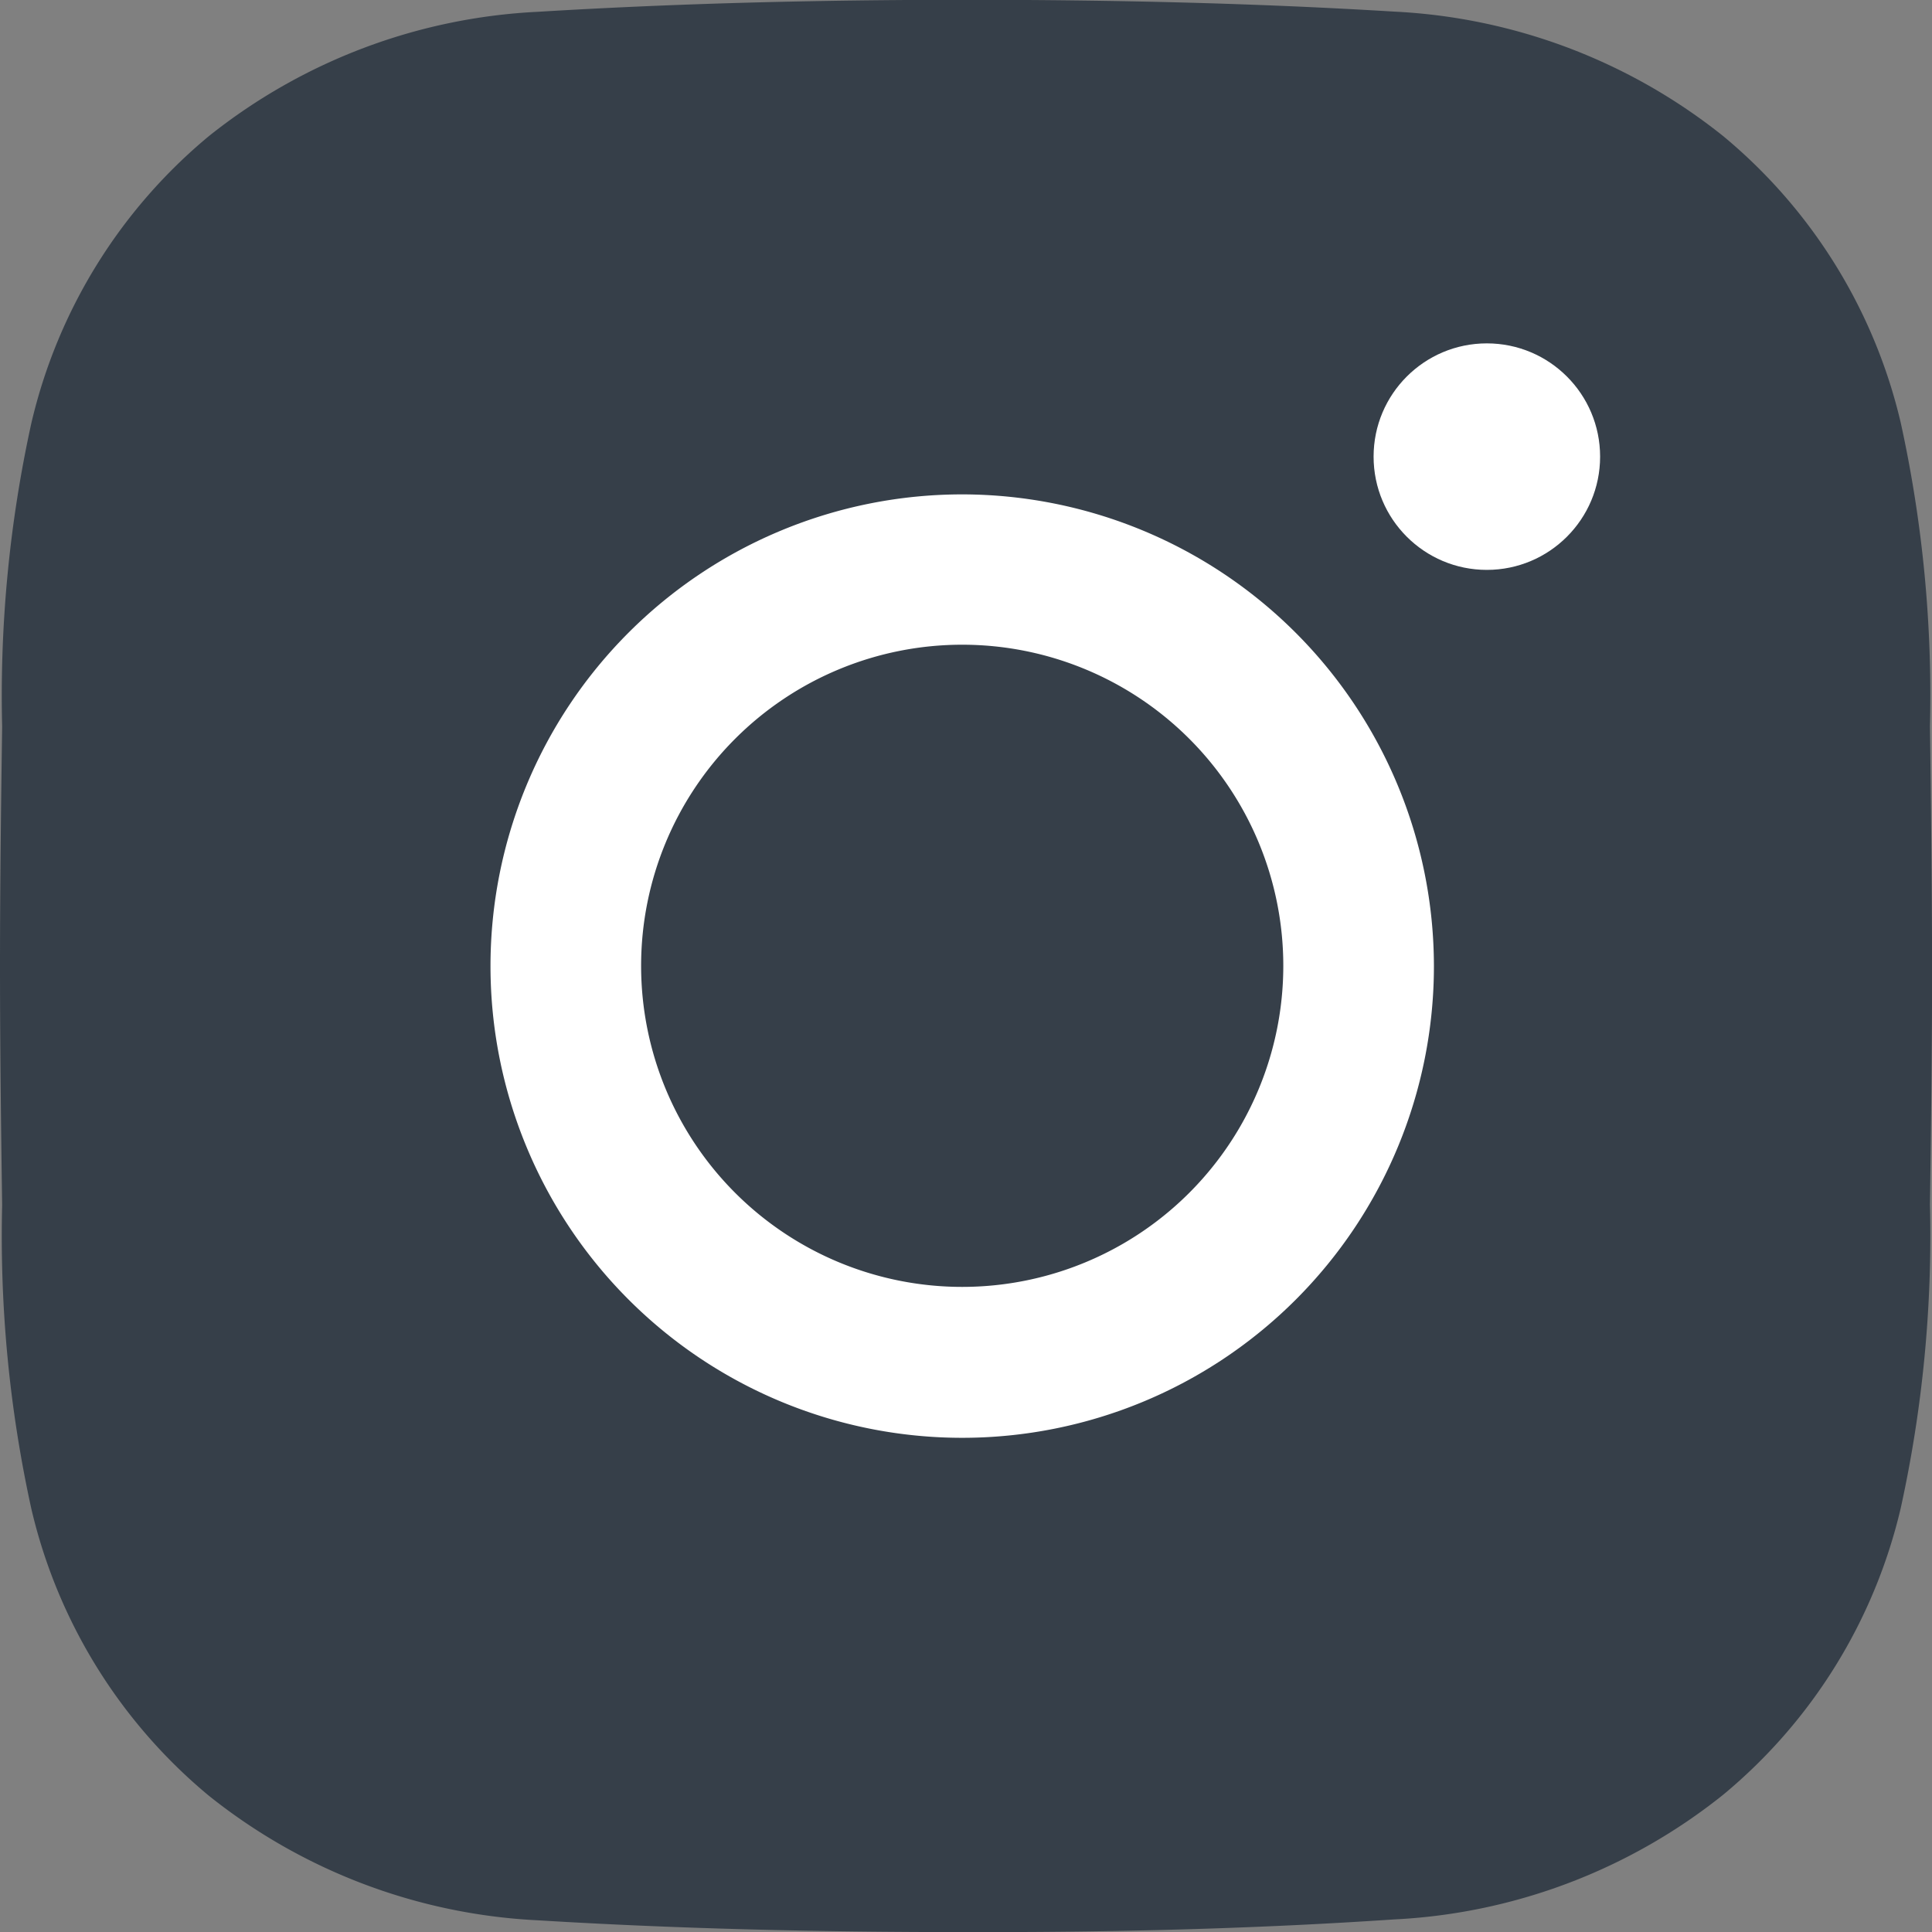 <svg id="Сгруппировать_163" data-name="Сгруппировать 163" xmlns="http://www.w3.org/2000/svg" width="19.856" height="19.857" viewBox="0 0 19.856 19.857">
  <rect x="0" y="0" width="19.856" height="19.857" fill="#808080" stroke="none"/>
  <path id="Контур_165" data-name="Контур 165" d="M10.124,19.859h-.2c-1.556,0-2.995-.036-4.393-.121a5.873,5.873,0,0,1-3.385-1.281A5.434,5.434,0,0,1,.322,15.508a13.063,13.063,0,0,1-.3-3.119C.012,11.664,0,10.805,0,9.932S.012,8.2.022,7.471a13.065,13.065,0,0,1,.3-3.119A5.434,5.434,0,0,1,2.148,1.4,5.873,5.873,0,0,1,5.533.123C6.932.038,8.37,0,9.93,0s2.995.036,4.393.121A5.873,5.873,0,0,1,17.709,1.4a5.433,5.433,0,0,1,1.826,2.948,13.062,13.062,0,0,1,.3,3.119c.01.725.02,1.584.022,2.457v0c0,.874-.012,1.733-.022,2.457a13.054,13.054,0,0,1-.3,3.119,5.433,5.433,0,0,1-1.826,2.948,5.873,5.873,0,0,1-3.385,1.281C12.984,19.819,11.608,19.859,10.124,19.859Z" transform="translate(0 -0.002)" fill="#363f49"/>
  <path id="Контур_166" data-name="Контур 166" d="M134.836,131a4.848,4.848,0,1,0,4.848,4.848A4.853,4.853,0,0,0,134.836,131Zm0,8.145a3.3,3.3,0,1,1,3.3-3.3A3.3,3.3,0,0,1,134.836,139.145Z" transform="translate(-124.947 -125.919)" fill="#fff"/>
  <circle id="Эллипс_1" data-name="Эллипс 1" cx="1.164" cy="1.164" r="1.164" transform="translate(14.117 3.529)" fill="#fff"/>
</svg>
